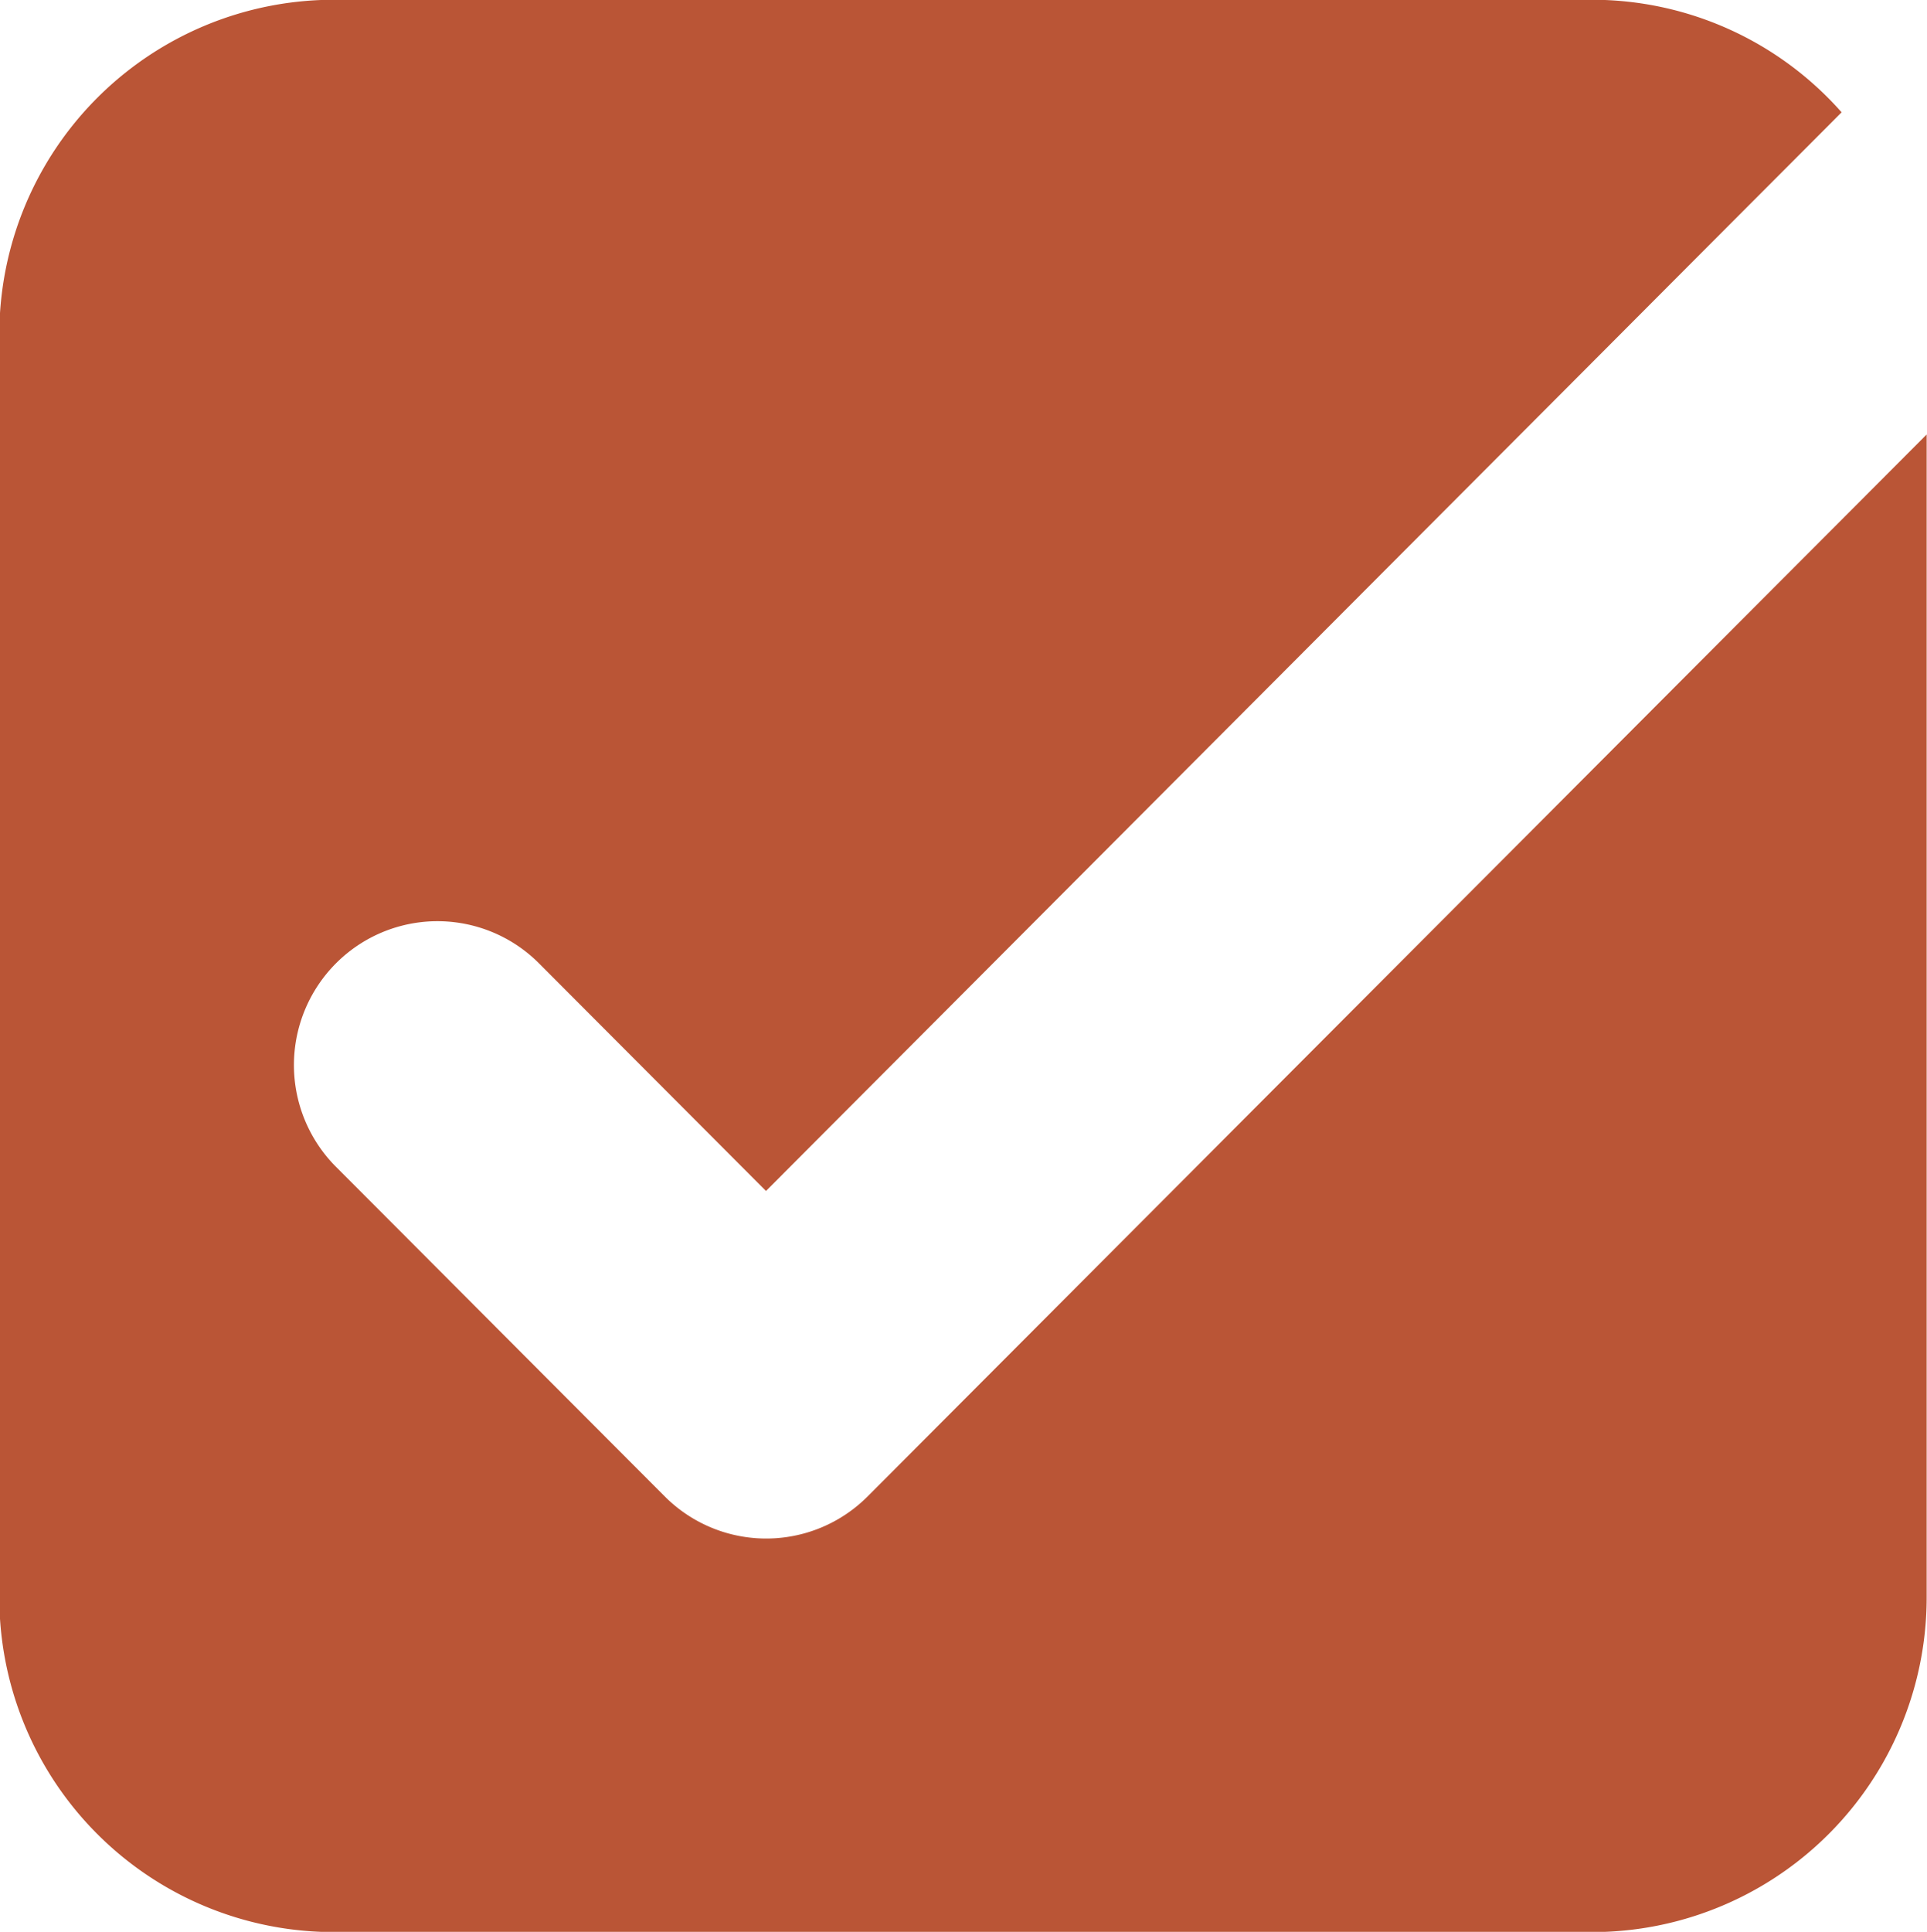 <svg id="icn_check01.svg" xmlns="http://www.w3.org/2000/svg" width="39.969" height="40.062" viewBox="0 0 39.969 40.062">
  <defs>
    <style>
      .cls-1 {
        fill: #ba5536;
        fill-rule: evenodd;
      }
    </style>
  </defs>
  <path id="シェイプ_1475" data-name="シェイプ 1475" class="cls-1" d="M509.505,287.471l-1.489,1.492L489.028,308a2.971,2.971,0,0,1-4.21,0L478,301.166a2.988,2.988,0,0,1,0-4.22h0a2.973,2.973,0,0,1,4.21,0l4.709,4.721,20.2-20.254,1.056-1.058,1.054-1.057a6.906,6.906,0,0,0-5.177-2.334H477.949a6.94,6.94,0,0,0-6.932,6.948v26.175a6.94,6.94,0,0,0,6.932,6.949h26.112a6.94,6.94,0,0,0,6.932-6.949V285.979Z" transform="translate(-471.031 -276.969)"/>
</svg>
